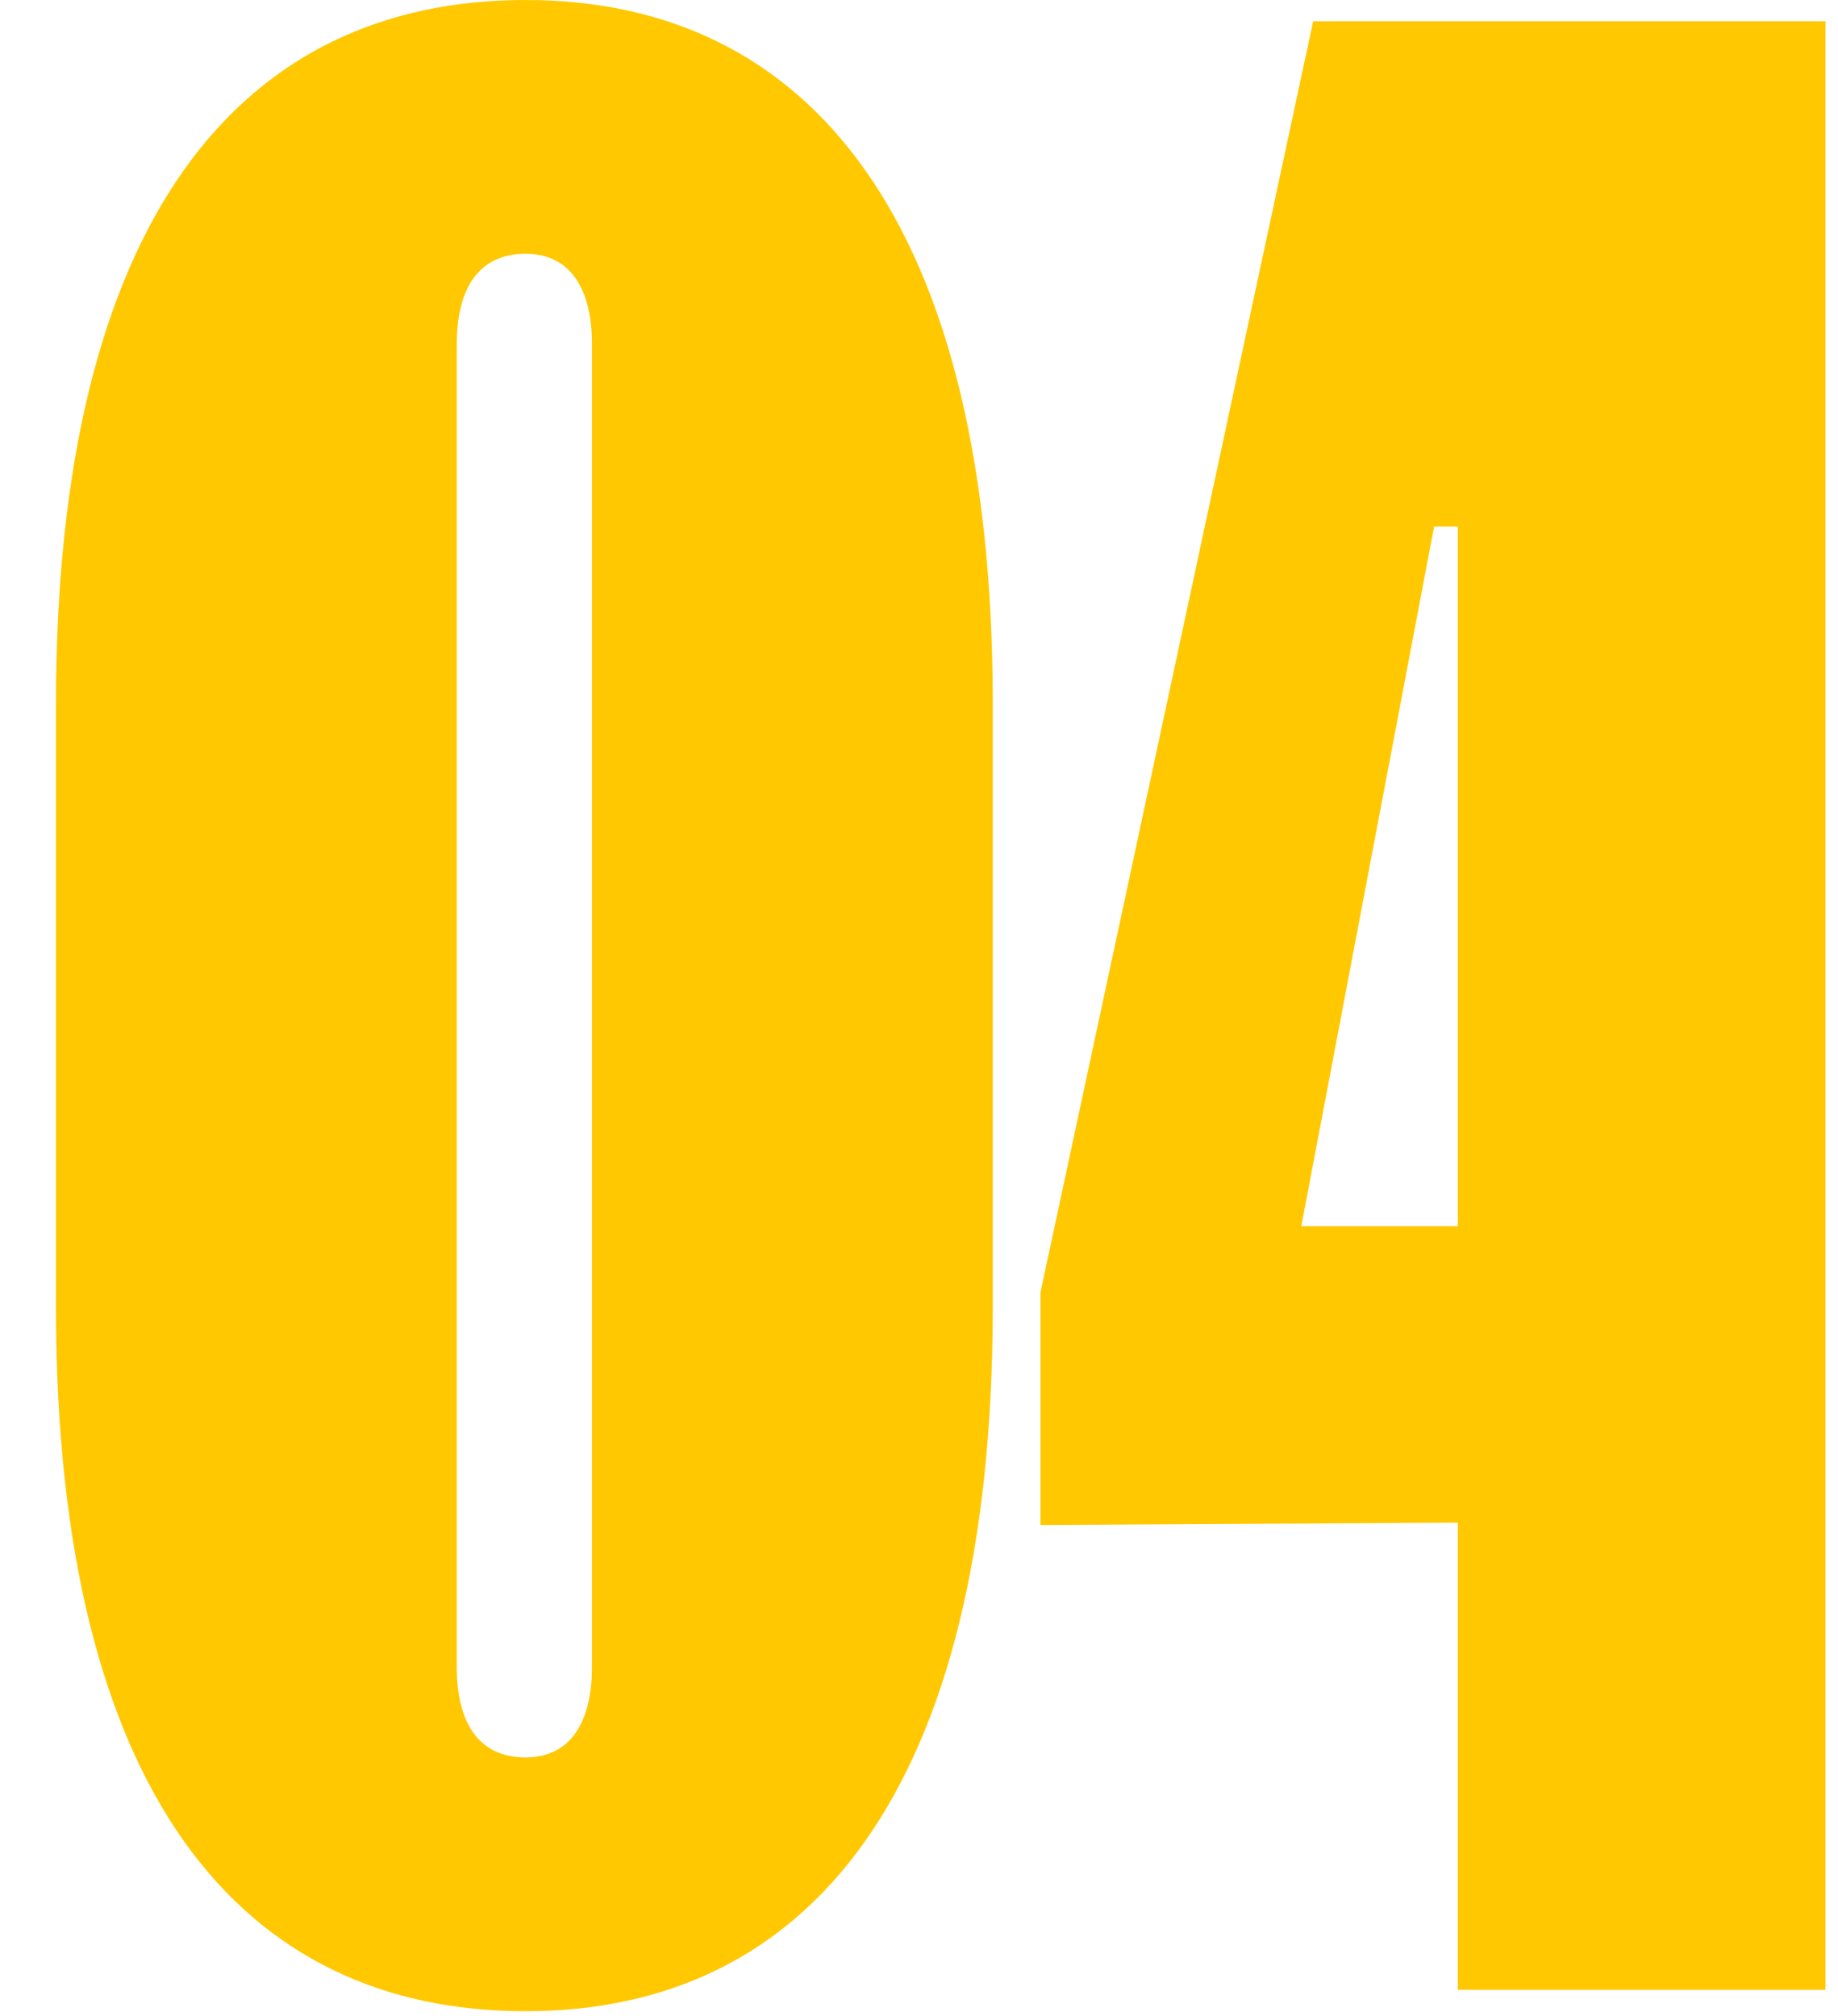 <svg width="31" height="34" viewBox="0 0 31 34" fill="none" xmlns="http://www.w3.org/2000/svg">
<path d="M17.548 25.72V21.8L22.148 0.36H30.788V33.56H24.588V25.68L17.548 25.72ZM21.948 20.68H24.588V8.88H24.188L21.948 20.68Z" fill="#FFC800"/>
<path d="M0.944 11.88C0.944 3.68 4.064 0 8.864 0C13.624 0 16.744 3.68 16.744 11.88V22.04C16.744 30.24 13.624 33.92 8.864 33.92C4.064 33.92 0.944 30.24 0.944 22.04V11.88ZM7.704 28.12C7.704 29.04 8.064 29.64 8.864 29.64C9.624 29.64 9.984 29.04 9.984 28.12V5.8C9.984 4.88 9.624 4.28 8.864 4.28C8.064 4.28 7.704 4.88 7.704 5.8V28.12Z" fill="#FFC800"/>
</svg>
